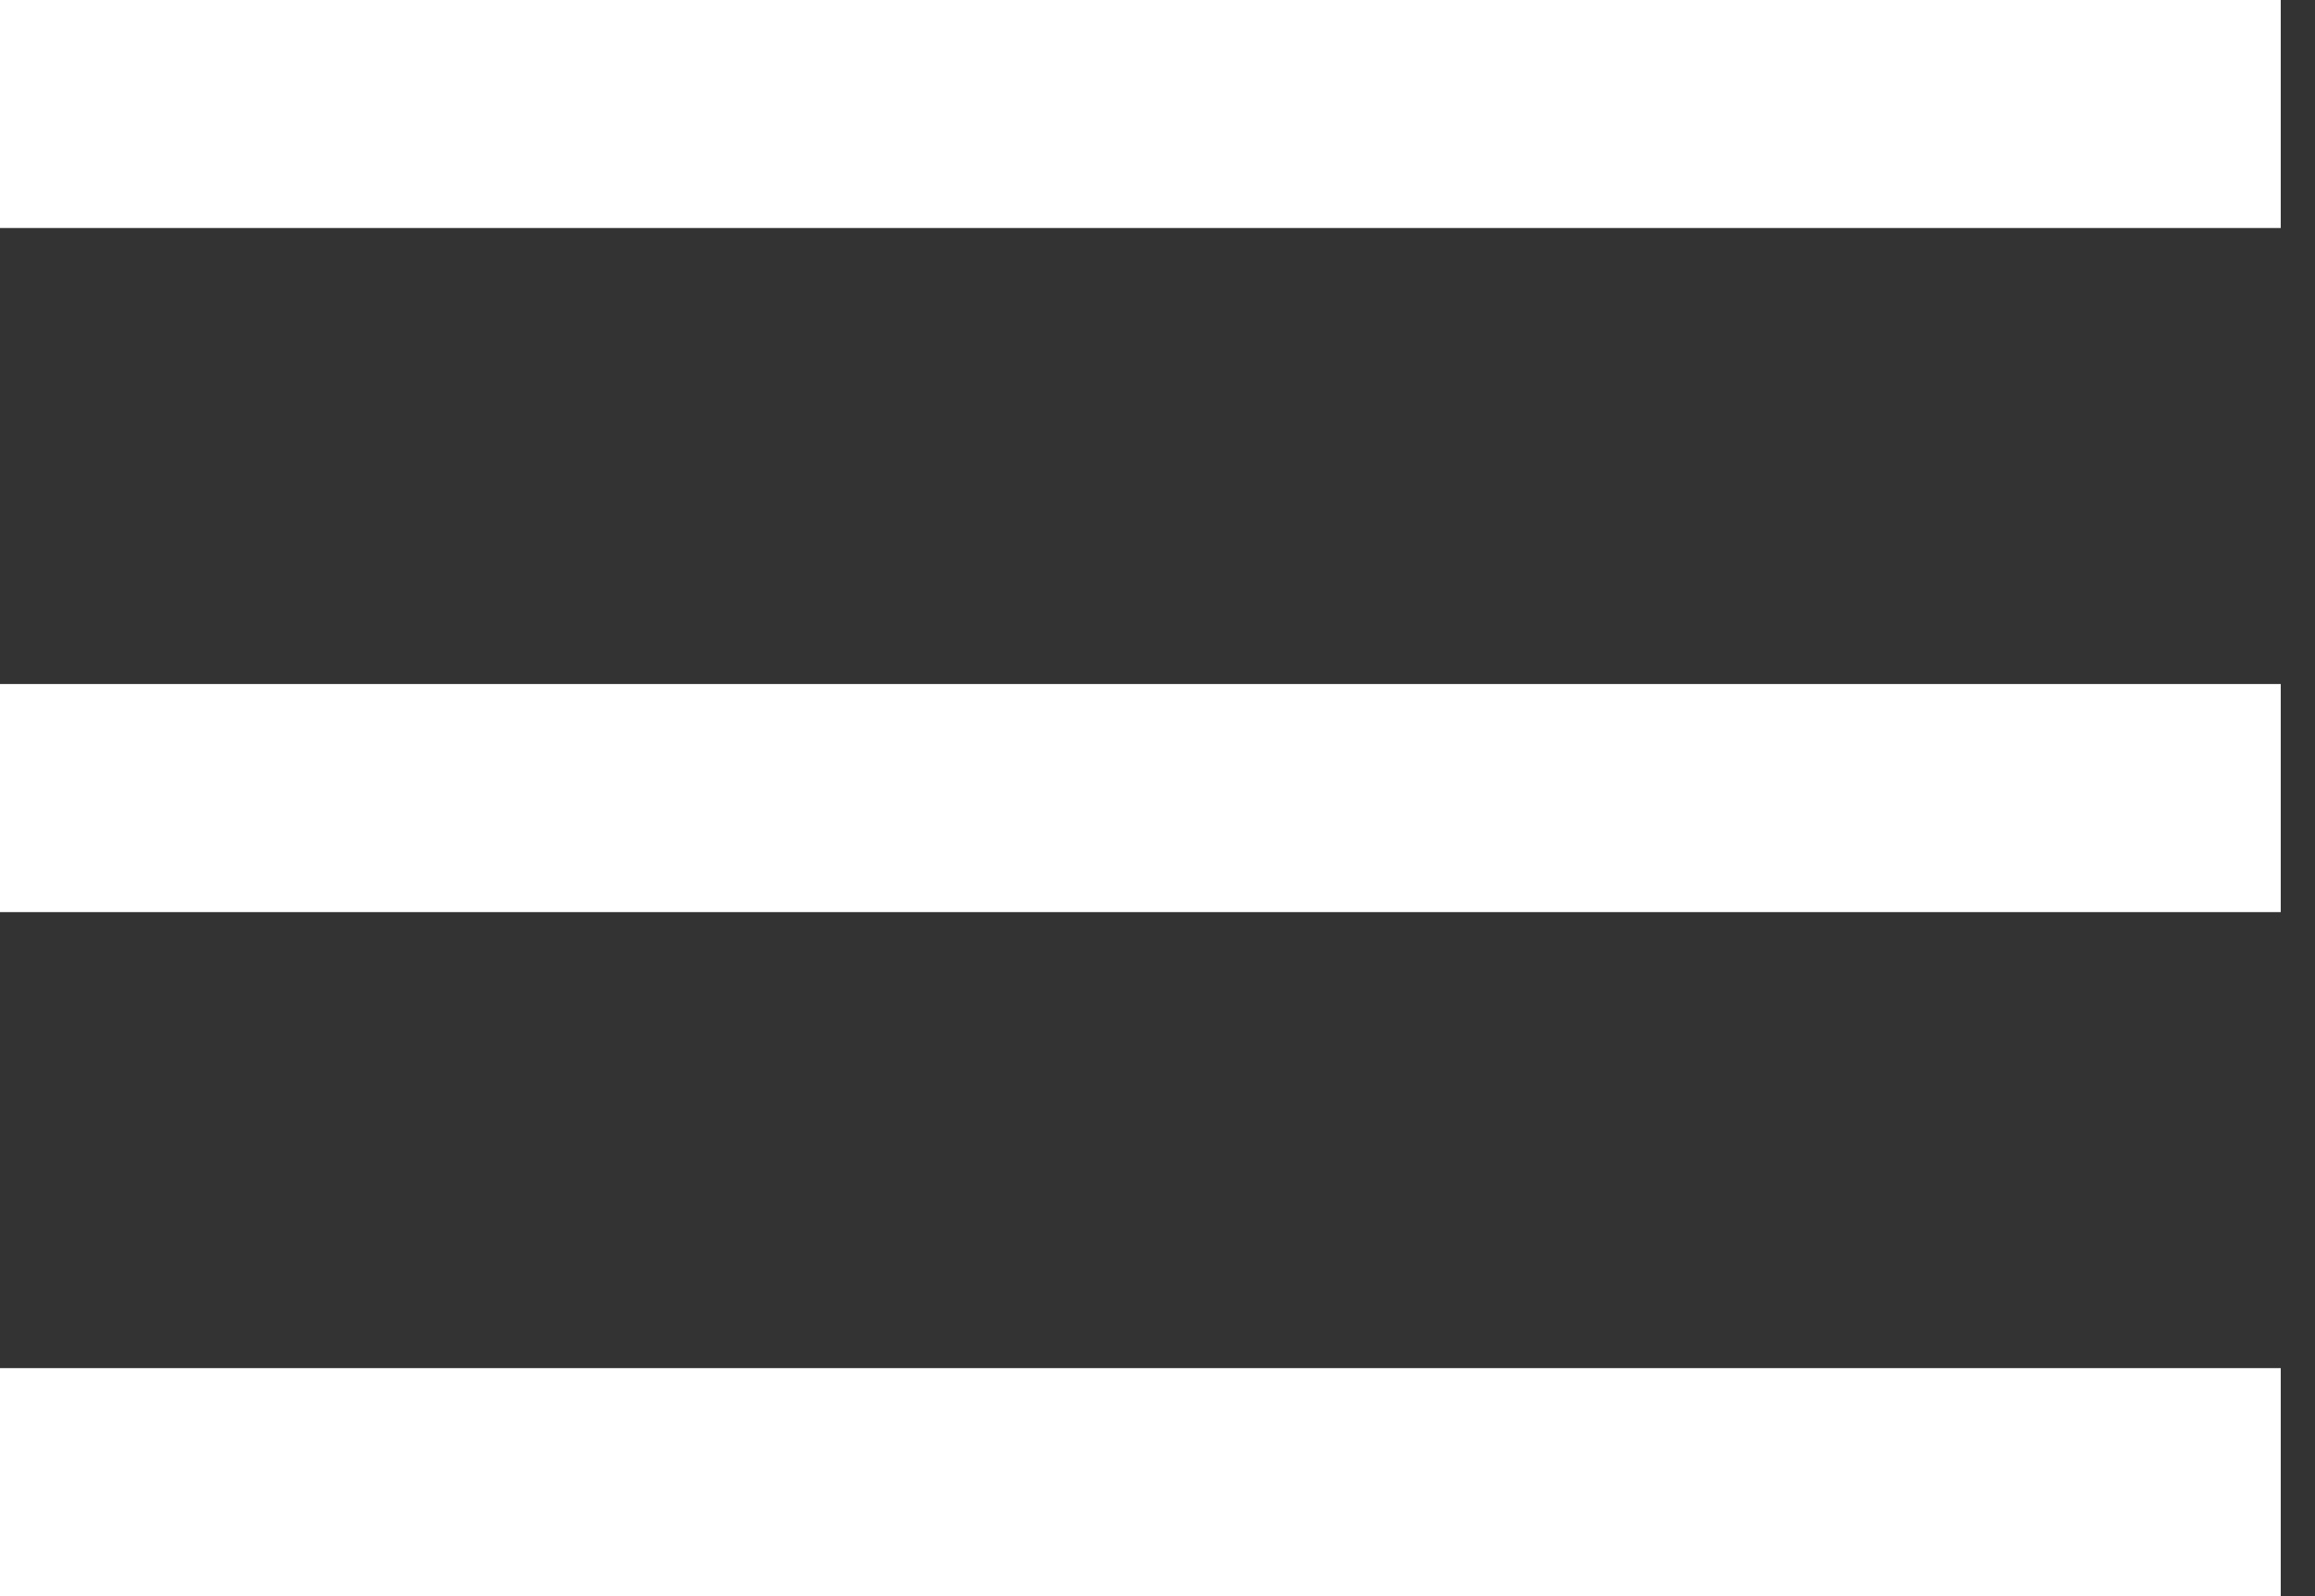 <?xml version="1.0" encoding="UTF-8"?>
<svg width="29px" height="20px" viewBox="0 0 29 20" version="1.1" xmlns="http://www.w3.org/2000/svg" xmlns:xlink="http://www.w3.org/1999/xlink">
    <rect x="0" y="0" width="29" height="20" fill="#333333" stroke="none"/>
    <!-- Generator: Sketch 51.2 (57519) - http://www.bohemiancoding.com/sketch -->
    <title>Shape</title>
    <desc>Created with Sketch.</desc>
    <defs></defs>
    <g id="Page-1" stroke="none" stroke-width="1" fill="none" fill-rule="evenodd">
        <g id="Gallery" transform="translate(-1812, -83)" fill="#FFFFFF" fill-rule="nonzero">
            <g id="Group-8" transform="translate(1626, 82)">
                <path d="M186,12.429 L186,9.571 L214.571,9.571 L214.571,12.429 L186,12.429 Z M186,3.857 L186,1 L214.571,1 L214.571,3.857 L186,3.857 Z M186,21 L186,18.143 L214.571,18.143 L214.571,21 L186,21 Z" id="Shape"></path>
            </g>
        </g>
    </g>
</svg>